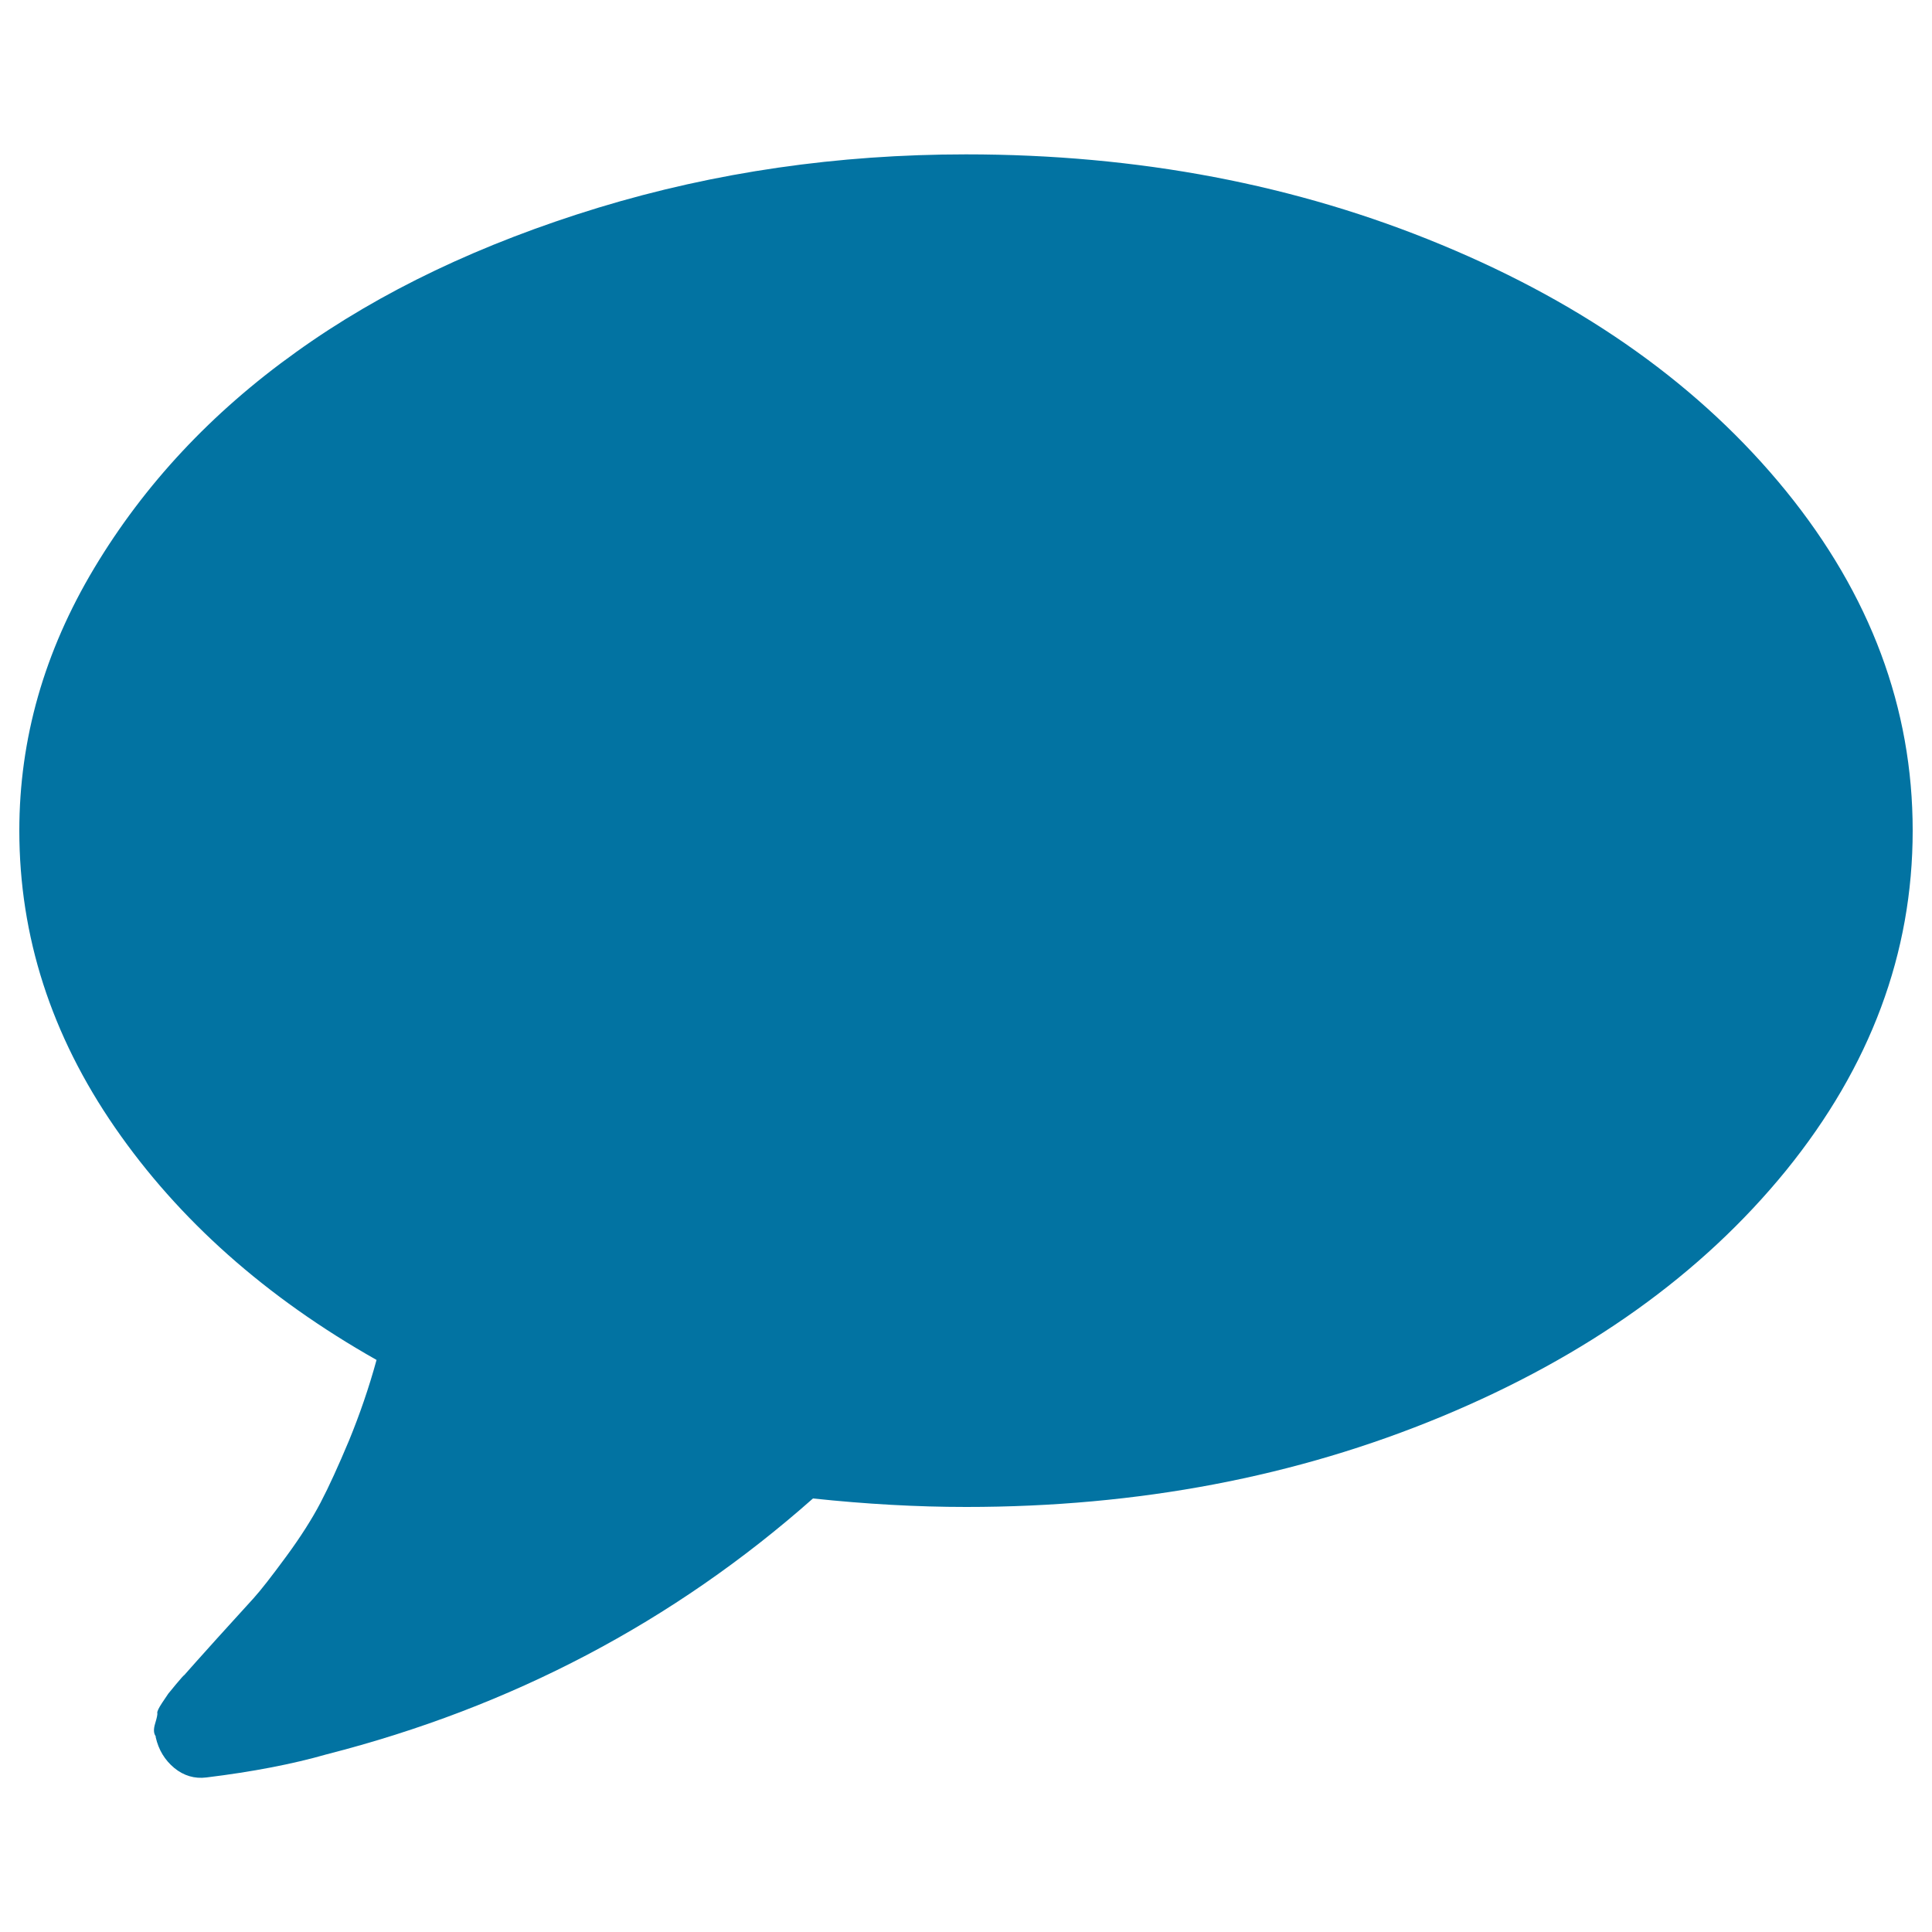 <svg xmlns="http://www.w3.org/2000/svg" viewBox="0 0 1000 1000" style="fill:#0273a2">
<title>Comment Black Oval Bubble Shape SVG icon</title>
<g><path d="M924.4,254.1c-43.8-53.8-103.2-96.3-178.3-127.4C671,95.5,589,79.9,500,79.9c-66.4,0-129.8,9.2-190.3,27.6C249.2,126,197,150.8,153.3,182.2C109.5,213.5,74.7,250.8,48.8,294C22.9,337.2,10,382.5,10,429.9c0,54.7,16.5,105.9,49.5,153.7c33,47.8,78.1,87.9,135.4,120.3c-4,14.6-8.8,28.4-14.2,41.6c-5.5,13.1-10.4,23.9-14.8,32.3c-4.4,8.4-10.3,17.7-17.8,27.9c-7.5,10.2-13.1,17.4-16.9,21.6c-3.8,4.2-10.1,11.1-18.9,20.8c-8.7,9.7-14.4,16-16.9,18.9c-0.4,0.2-1.8,1.8-4.4,4.9c-2.5,3.1-3.8,4.6-3.8,4.6l-3.3,4.9c-1.8,2.7-2.6,4.5-2.5,5.2c0.2,0.7-0.2,2.5-1.1,5.5c-0.9,2.9-0.8,5.1,0.3,6.6v0.5c1.5,6.6,4.7,11.8,9.6,15.9c4.9,4,10.5,5.7,16.7,4.9c23.7-2.9,44.5-6.9,62.3-12c95.5-24.4,179.4-68.5,251.6-132.4c27.3,2.9,53.8,4.4,79.3,4.4c89,0,171-15.6,246.1-46.8c75.1-31.2,134.5-73.6,178.3-127.4C968.1,552,990,493.4,990,429.9C990,366.5,968.1,307.9,924.4,254.1z"/></g>
</svg>